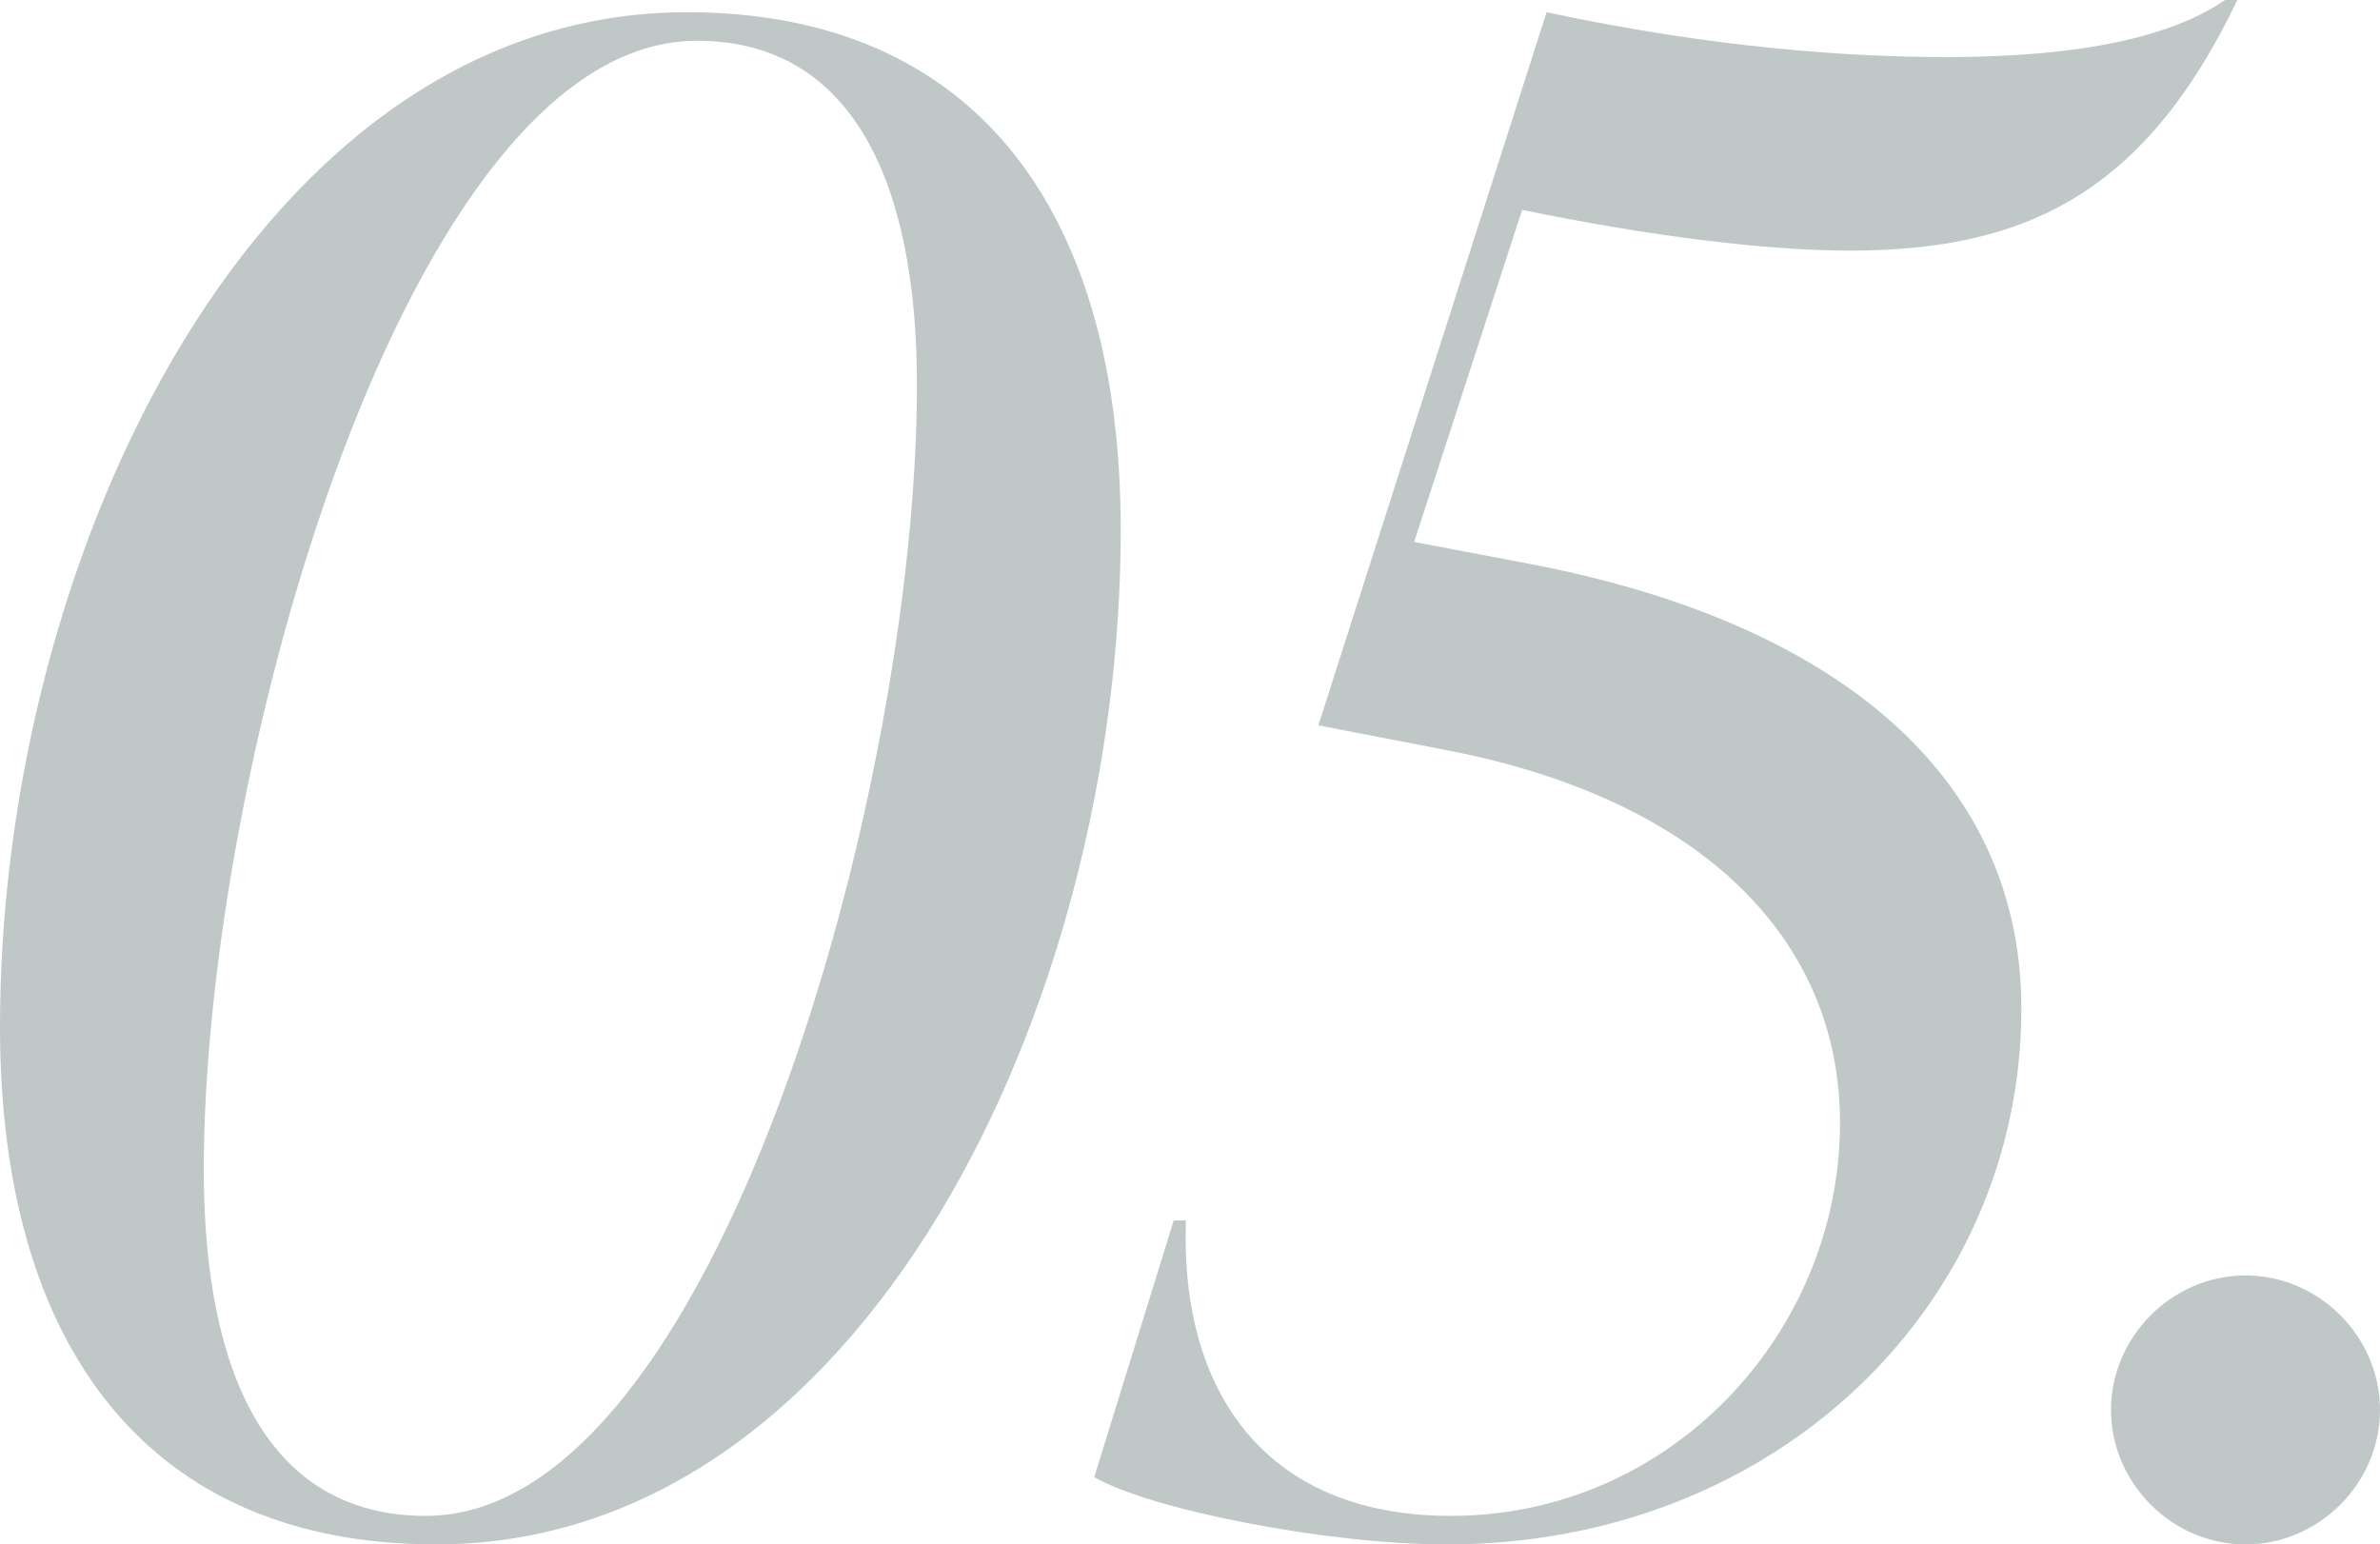 <?xml version="1.0" encoding="UTF-8"?>
<svg id="_レイヤー_2" data-name="レイヤー 2" xmlns="http://www.w3.org/2000/svg" viewBox="0 0 58.4 37.9">
  <defs>
    <style>
      .cls-1 {
        fill: #617372;
        stroke-width: 0px;
      }

      .cls-2 {
        opacity: .4;
      }
    </style>
  </defs>
  <g id="txt">
    <g class="cls-2">
      <g>
        <path class="cls-1" d="M0,25.2C0,13.5,6.4.3,16.85.3c7.1,0,10.65,4.9,10.65,12.7,0,11.7-6.35,24.9-16.8,24.9-7.1,0-10.7-4.9-10.7-12.7ZM22.5,9.45c0-5-1.6-8.45-5.4-8.45-7.1,0-12.1,17.85-12.1,27.7,0,5.05,1.6,8.5,5.45,8.5,7.1,0,12.05-17.85,12.05-27.75Z"/>
        <path class="cls-1" d="M37.35,5.15l-2.65,8.15,2.9.55c7.75,1.5,12,5.4,12,10.9,0,7.25-6,13.15-14.1,13.15-2.95,0-7.25-.85-8.65-1.65l1.95-6.3h.3c-.15,4.2,1.95,7.25,6.5,7.25,5.4,0,9.55-4.5,9.55-9.65,0-4.5-3.4-7.95-9.7-9.15l-3.1-.6L37.95.3c4.2.9,7.55,1.1,9.8,1.1,3.8,0,5.75-.65,6.85-1.4h.3c-2.25,4.7-5.15,6.15-9.5,6.15-2.05,0-4.9-.35-8.05-1Z"/>
        <path class="cls-1" d="M51.8,34.6c0-1.8,1.5-3.3,3.3-3.3s3.3,1.5,3.3,3.3-1.5,3.3-3.3,3.3-3.3-1.5-3.3-3.3Z"/>
      </g>
    </g>
  </g>
</svg>